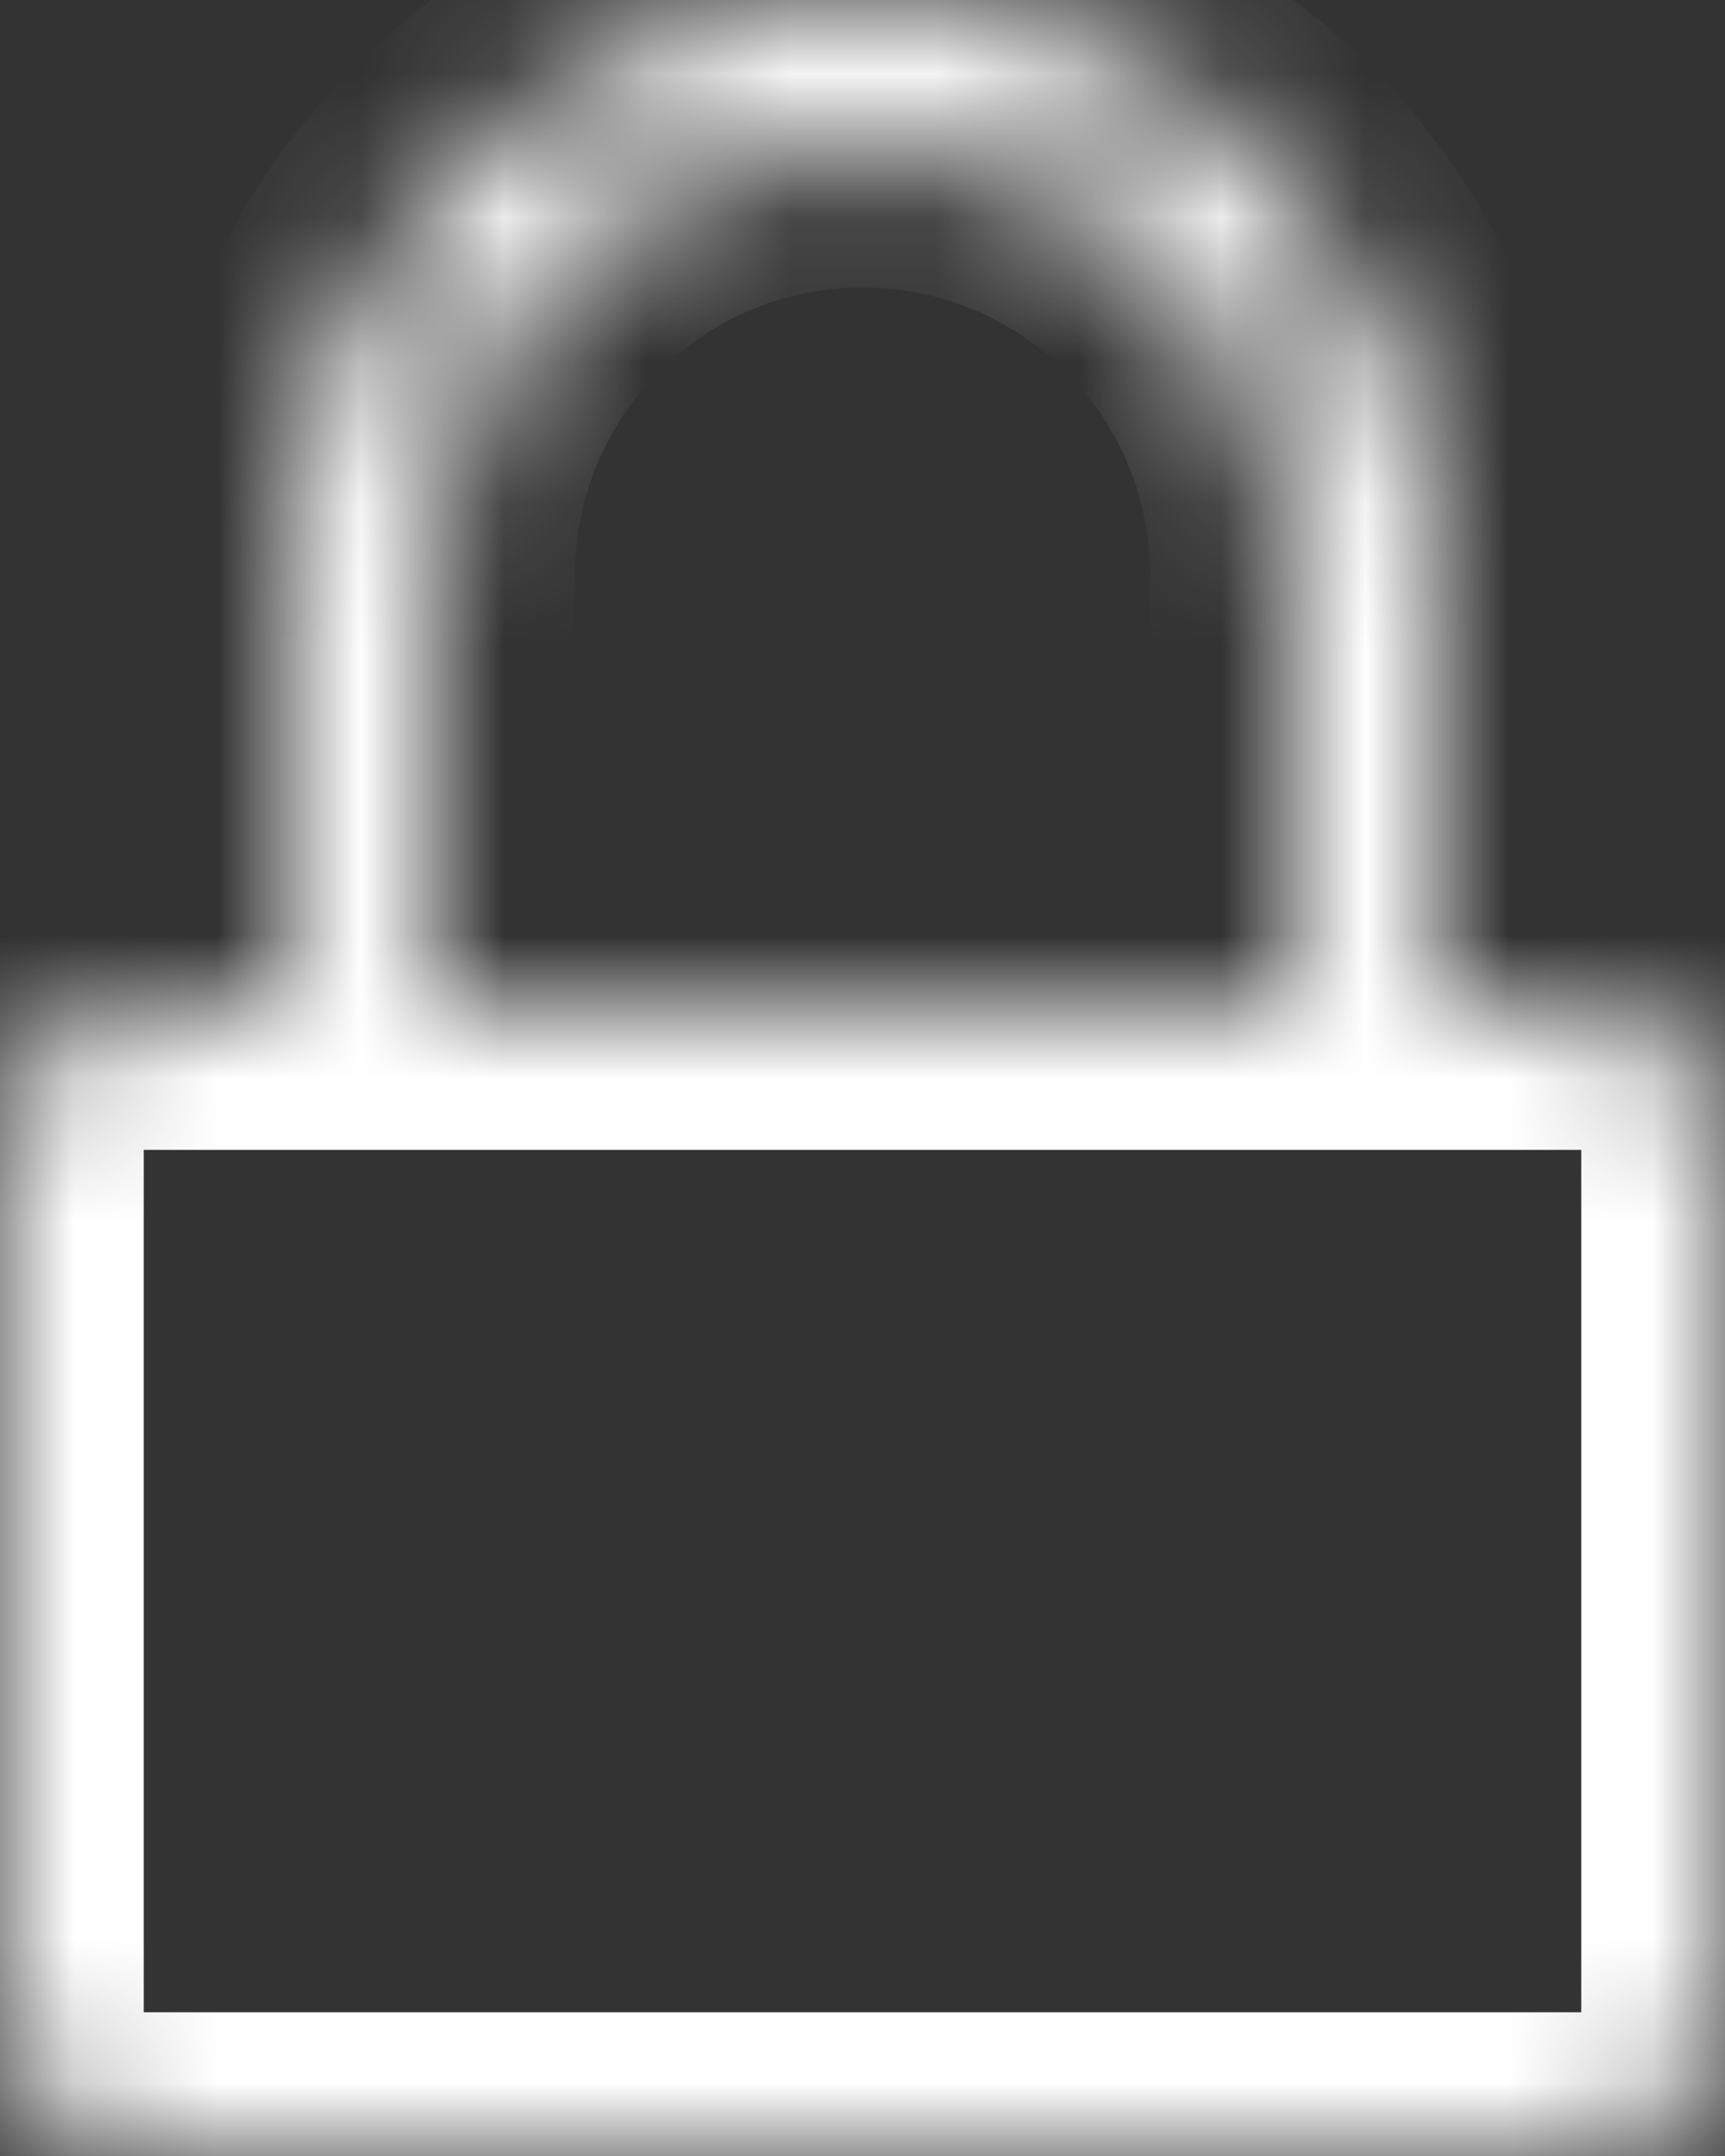 <svg width="12" height="15" viewBox="0 0 12 15" fill="none" xmlns="http://www.w3.org/2000/svg">
<rect x="0" y="0" width="12" height="15" fill="#333333" stroke="none"/>
<mask id="path-1-inside-1" fill="white">
<path fill-rule="evenodd" clip-rule="evenodd" d="M9 4V7H3V4C3 2.343 4.343 1 6 1C7.657 1 9 2.343 9 4ZM2 7V4C2 1.791 3.791 0 6 0C8.209 0 10 1.791 10 4V7H11C11.552 7 12 7.448 12 8V14C12 14.552 11.552 15 11 15H1C0.448 15 0 14.552 0 14V8C0 7.448 0.448 7 1 7H2Z"/>
</mask>
<path d="M9 7V8H10V7H9ZM3 7H2V8H3V7ZM2 7V8H3V7H2ZM10 7H9V8H10V7ZM10 7V4H8V7H10ZM3 8H9V6H3V8ZM2 4V7H4V4H2ZM6 0C3.791 0 2 1.791 2 4H4C4 2.895 4.895 2 6 2V0ZM10 4C10 1.791 8.209 0 6 0V2C7.105 2 8 2.895 8 4H10ZM1 4V7H3V4H1ZM6 -1C3.239 -1 1 1.239 1 4H3C3 2.343 4.343 1 6 1V-1ZM11 4C11 1.239 8.761 -1 6 -1V1C7.657 1 9 2.343 9 4H11ZM11 7V4H9V7H11ZM10 8H11V6H10V8ZM11 8H13C13 6.895 12.105 6 11 6V8ZM11 8V14H13V8H11ZM11 14V16C12.105 16 13 15.105 13 14H11ZM11 14H1V16H11V14ZM1 14H1H-1C-1 15.105 -0.105 16 1 16V14ZM1 14V8H-1V14H1ZM1 8V6C-0.105 6 -1 6.895 -1 8H1ZM1 8H2V6H1V8Z" fill="white" mask="url(#path-1-inside-1)"/>
</svg>
